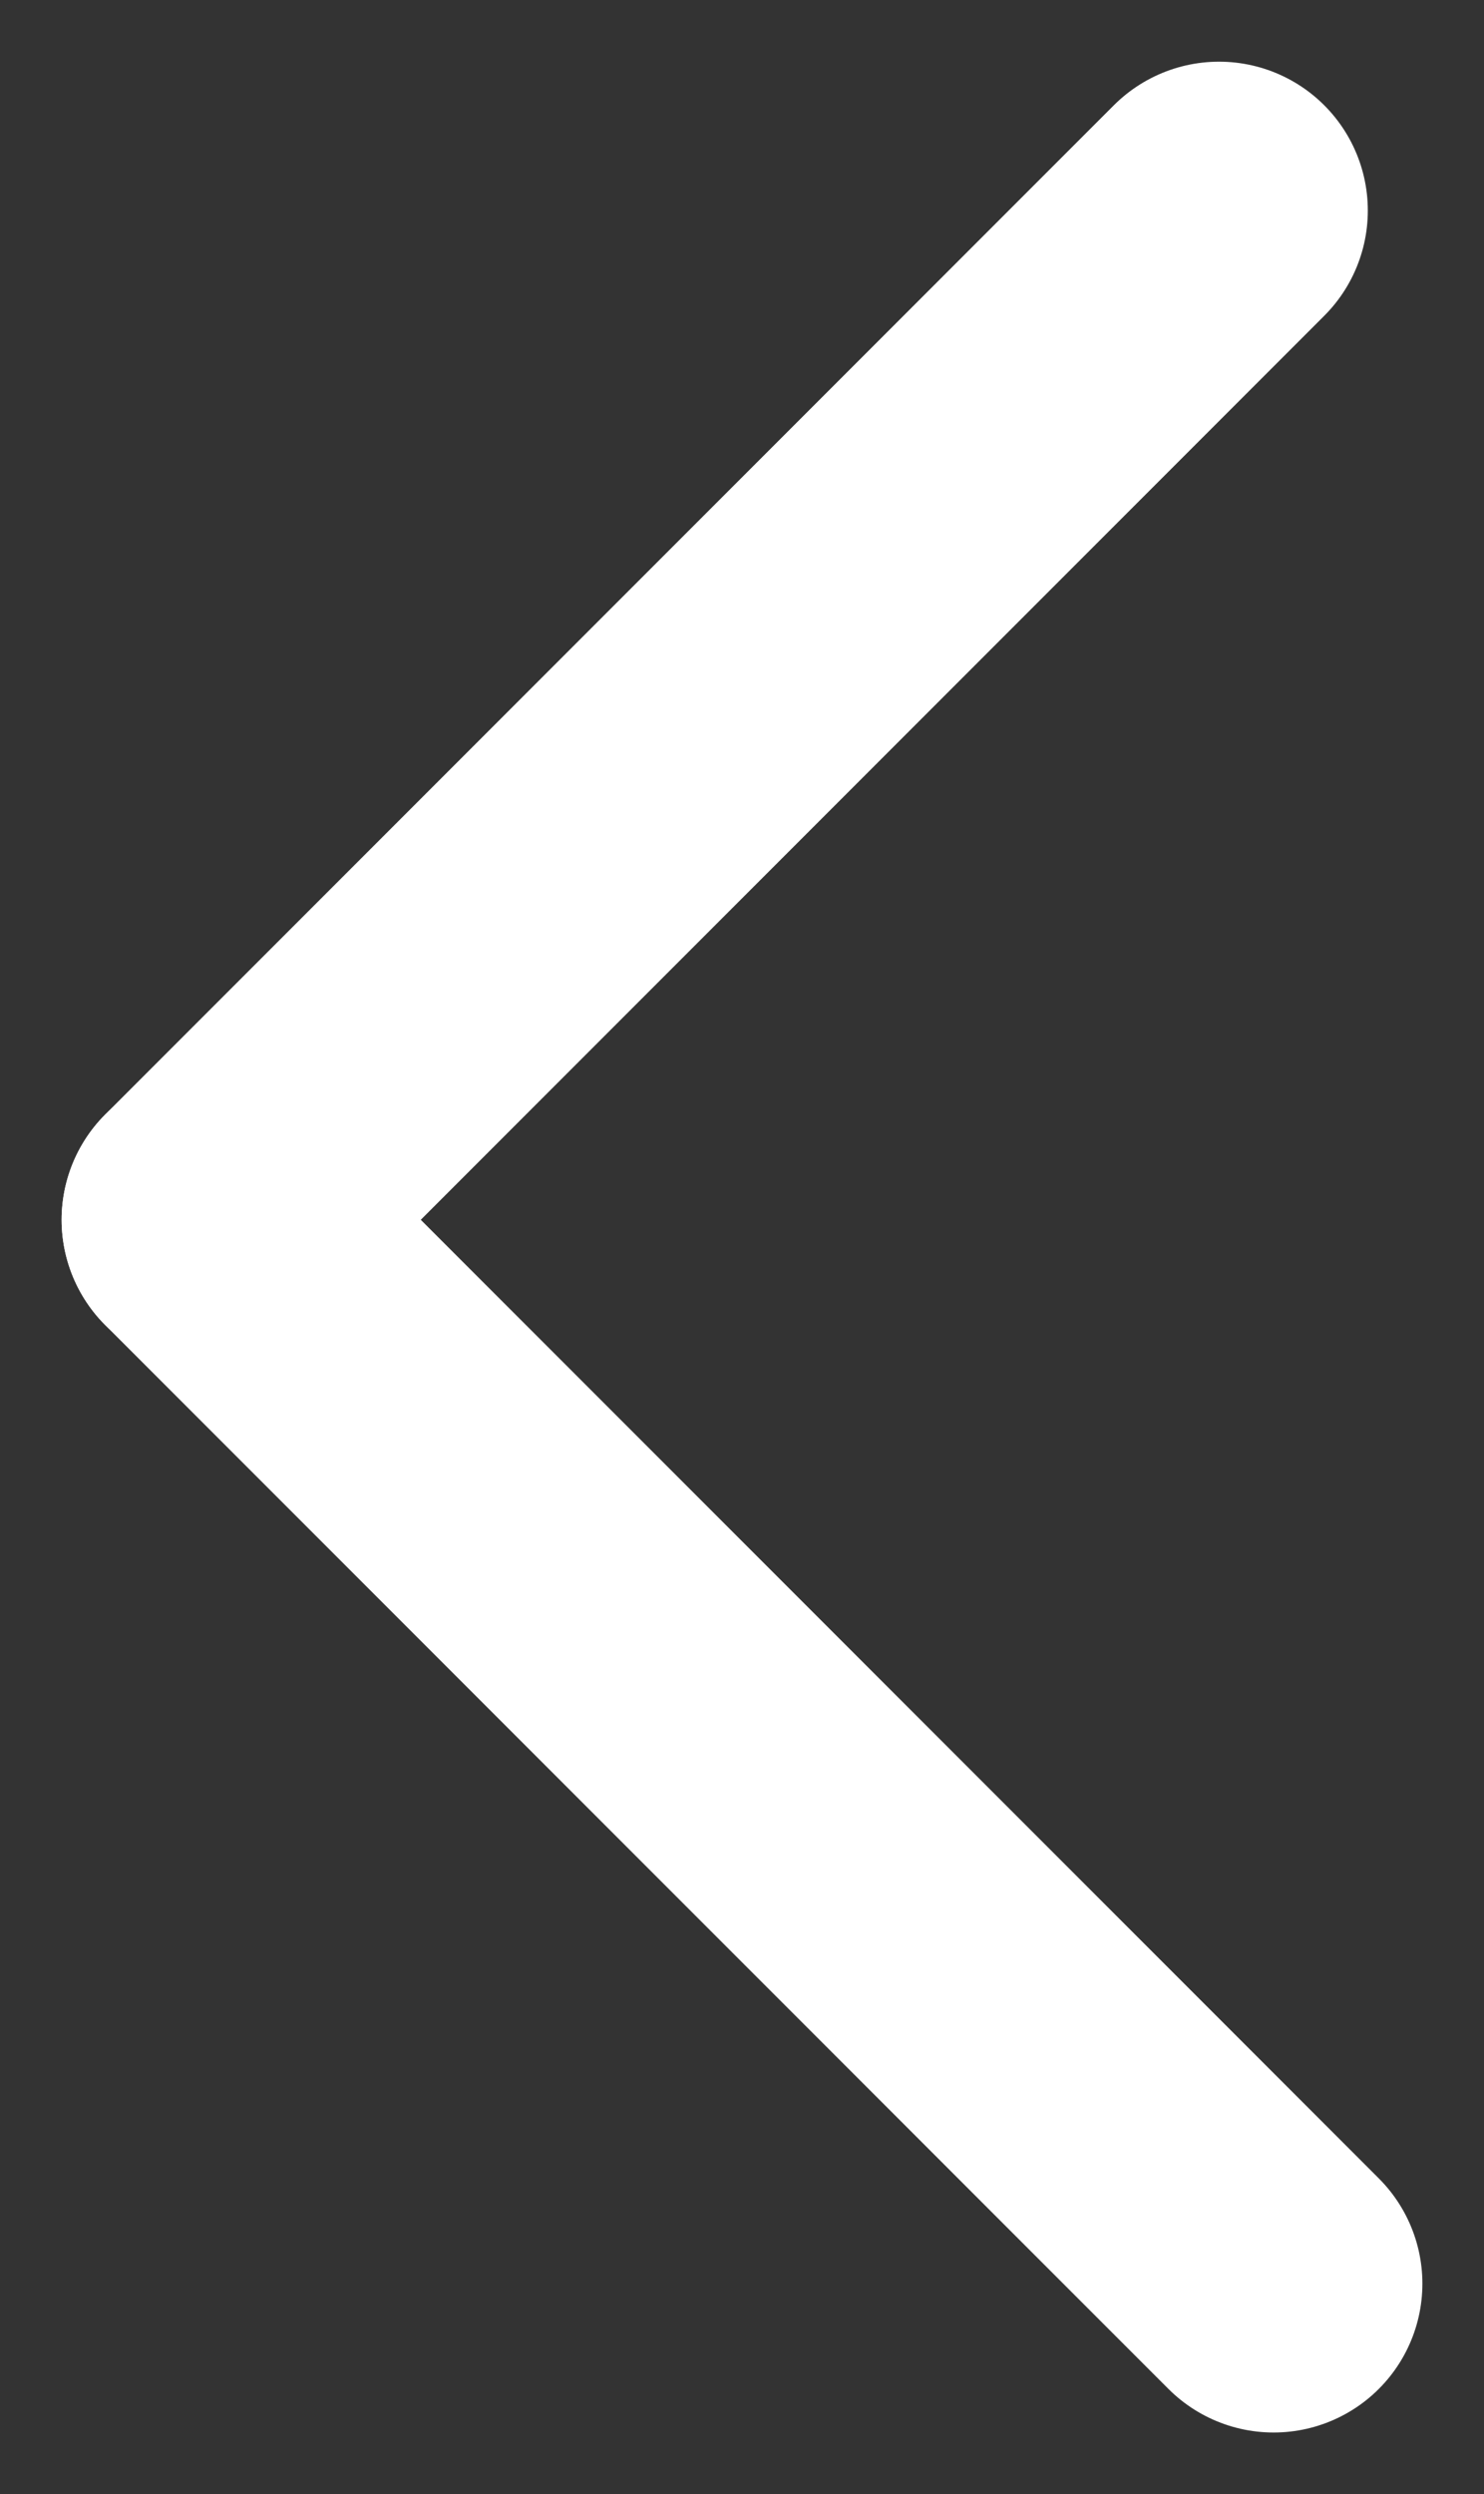 <svg xmlns="http://www.w3.org/2000/svg" width="24.938" height="41.888" viewBox="0 0 24.938 41.888">
  <rect x="0" y="0" width="24.938" height="41.888" fill="#333333" stroke="none"/>
  <g id="Groupe_9" data-name="Groupe 9" transform="translate(-774.282 -509.137) rotate(-45)">
    <line id="Ligne_1" data-name="Ligne 1" x2="23.971" transform="translate(175.5 924.5)" fill="none" stroke="#fff" stroke-linecap="round" stroke-width="5"/>
    <line id="Ligne_2" data-name="Ligne 2" x2="25.268" transform="translate(175.5 924.5) rotate(90)" fill="none" stroke="#fff" stroke-linecap="round" stroke-width="5"/>
  </g>
</svg>
